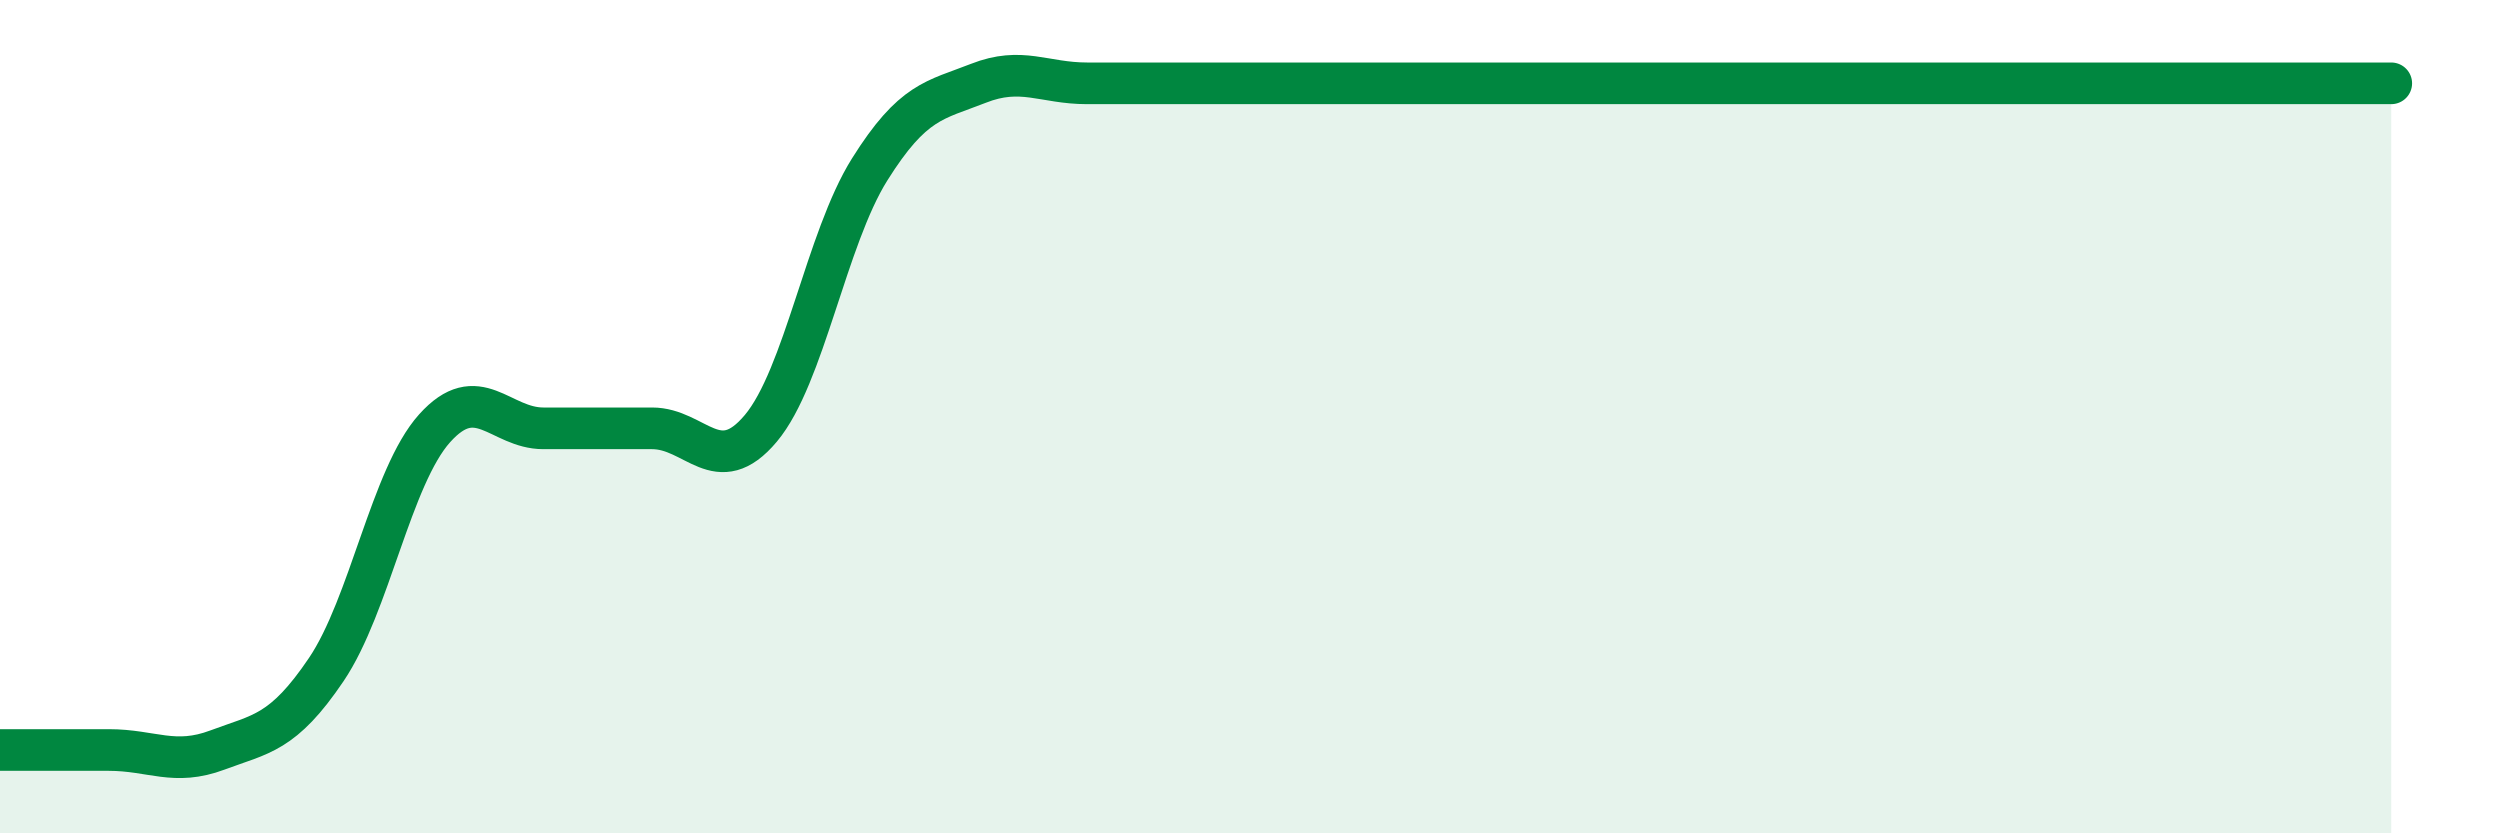 
    <svg width="60" height="20" viewBox="0 0 60 20" xmlns="http://www.w3.org/2000/svg">
      <path
        d="M 0,18 C 0.52,18 1.57,18 2.61,18 C 3.65,18 4.18,18.39 5.22,18 C 6.26,17.61 6.79,17.61 7.83,16.07 C 8.87,14.53 9.39,11.44 10.43,10.28 C 11.47,9.12 12,10.28 13.04,10.28 C 14.08,10.28 14.61,10.28 15.65,10.28 C 16.69,10.28 17.22,11.52 18.26,10.28 C 19.3,9.04 19.83,5.73 20.87,4.07 C 21.91,2.41 22.44,2.41 23.48,2 C 24.52,1.59 25.05,2 26.09,2 C 27.13,2 27.66,2 28.7,2 C 29.74,2 30.26,2 31.3,2 C 32.34,2 32.87,2 33.91,2 C 34.95,2 35.48,2 36.52,2 C 37.56,2 38.09,2 39.13,2 C 40.17,2 40.7,2 41.74,2 C 42.78,2 43.31,2 44.35,2 C 45.39,2 45.92,2 46.96,2 C 48,2 48.53,2 49.57,2 C 50.61,2 51.13,2 52.17,2 C 53.21,2 53.74,2 54.78,2 C 55.82,2 56.87,2 57.39,2L57.39 20L0 20Z"
        fill="#008740"
        opacity="0.1"
        stroke-linecap="round"
        stroke-linejoin="round"
      />
      <path
        d="M 0,18 C 0.52,18 1.57,18 2.61,18 C 3.65,18 4.18,18.39 5.22,18 C 6.26,17.61 6.79,17.61 7.83,16.07 C 8.87,14.53 9.39,11.44 10.43,10.28 C 11.47,9.12 12,10.28 13.04,10.28 C 14.08,10.28 14.61,10.28 15.65,10.28 C 16.69,10.28 17.22,11.52 18.26,10.28 C 19.3,9.04 19.83,5.73 20.87,4.07 C 21.91,2.41 22.44,2.41 23.48,2 C 24.52,1.59 25.05,2 26.09,2 C 27.13,2 27.66,2 28.7,2 C 29.74,2 30.26,2 31.3,2 C 32.34,2 32.87,2 33.91,2 C 34.95,2 35.48,2 36.52,2 C 37.56,2 38.09,2 39.13,2 C 40.17,2 40.7,2 41.74,2 C 42.78,2 43.31,2 44.35,2 C 45.39,2 45.92,2 46.96,2 C 48,2 48.53,2 49.57,2 C 50.61,2 51.13,2 52.17,2 C 53.21,2 53.74,2 54.78,2 C 55.82,2 56.87,2 57.39,2"
        stroke="#008740"
        stroke-width="1"
        fill="none"
        stroke-linecap="round"
        stroke-linejoin="round"
      />
    </svg>
  